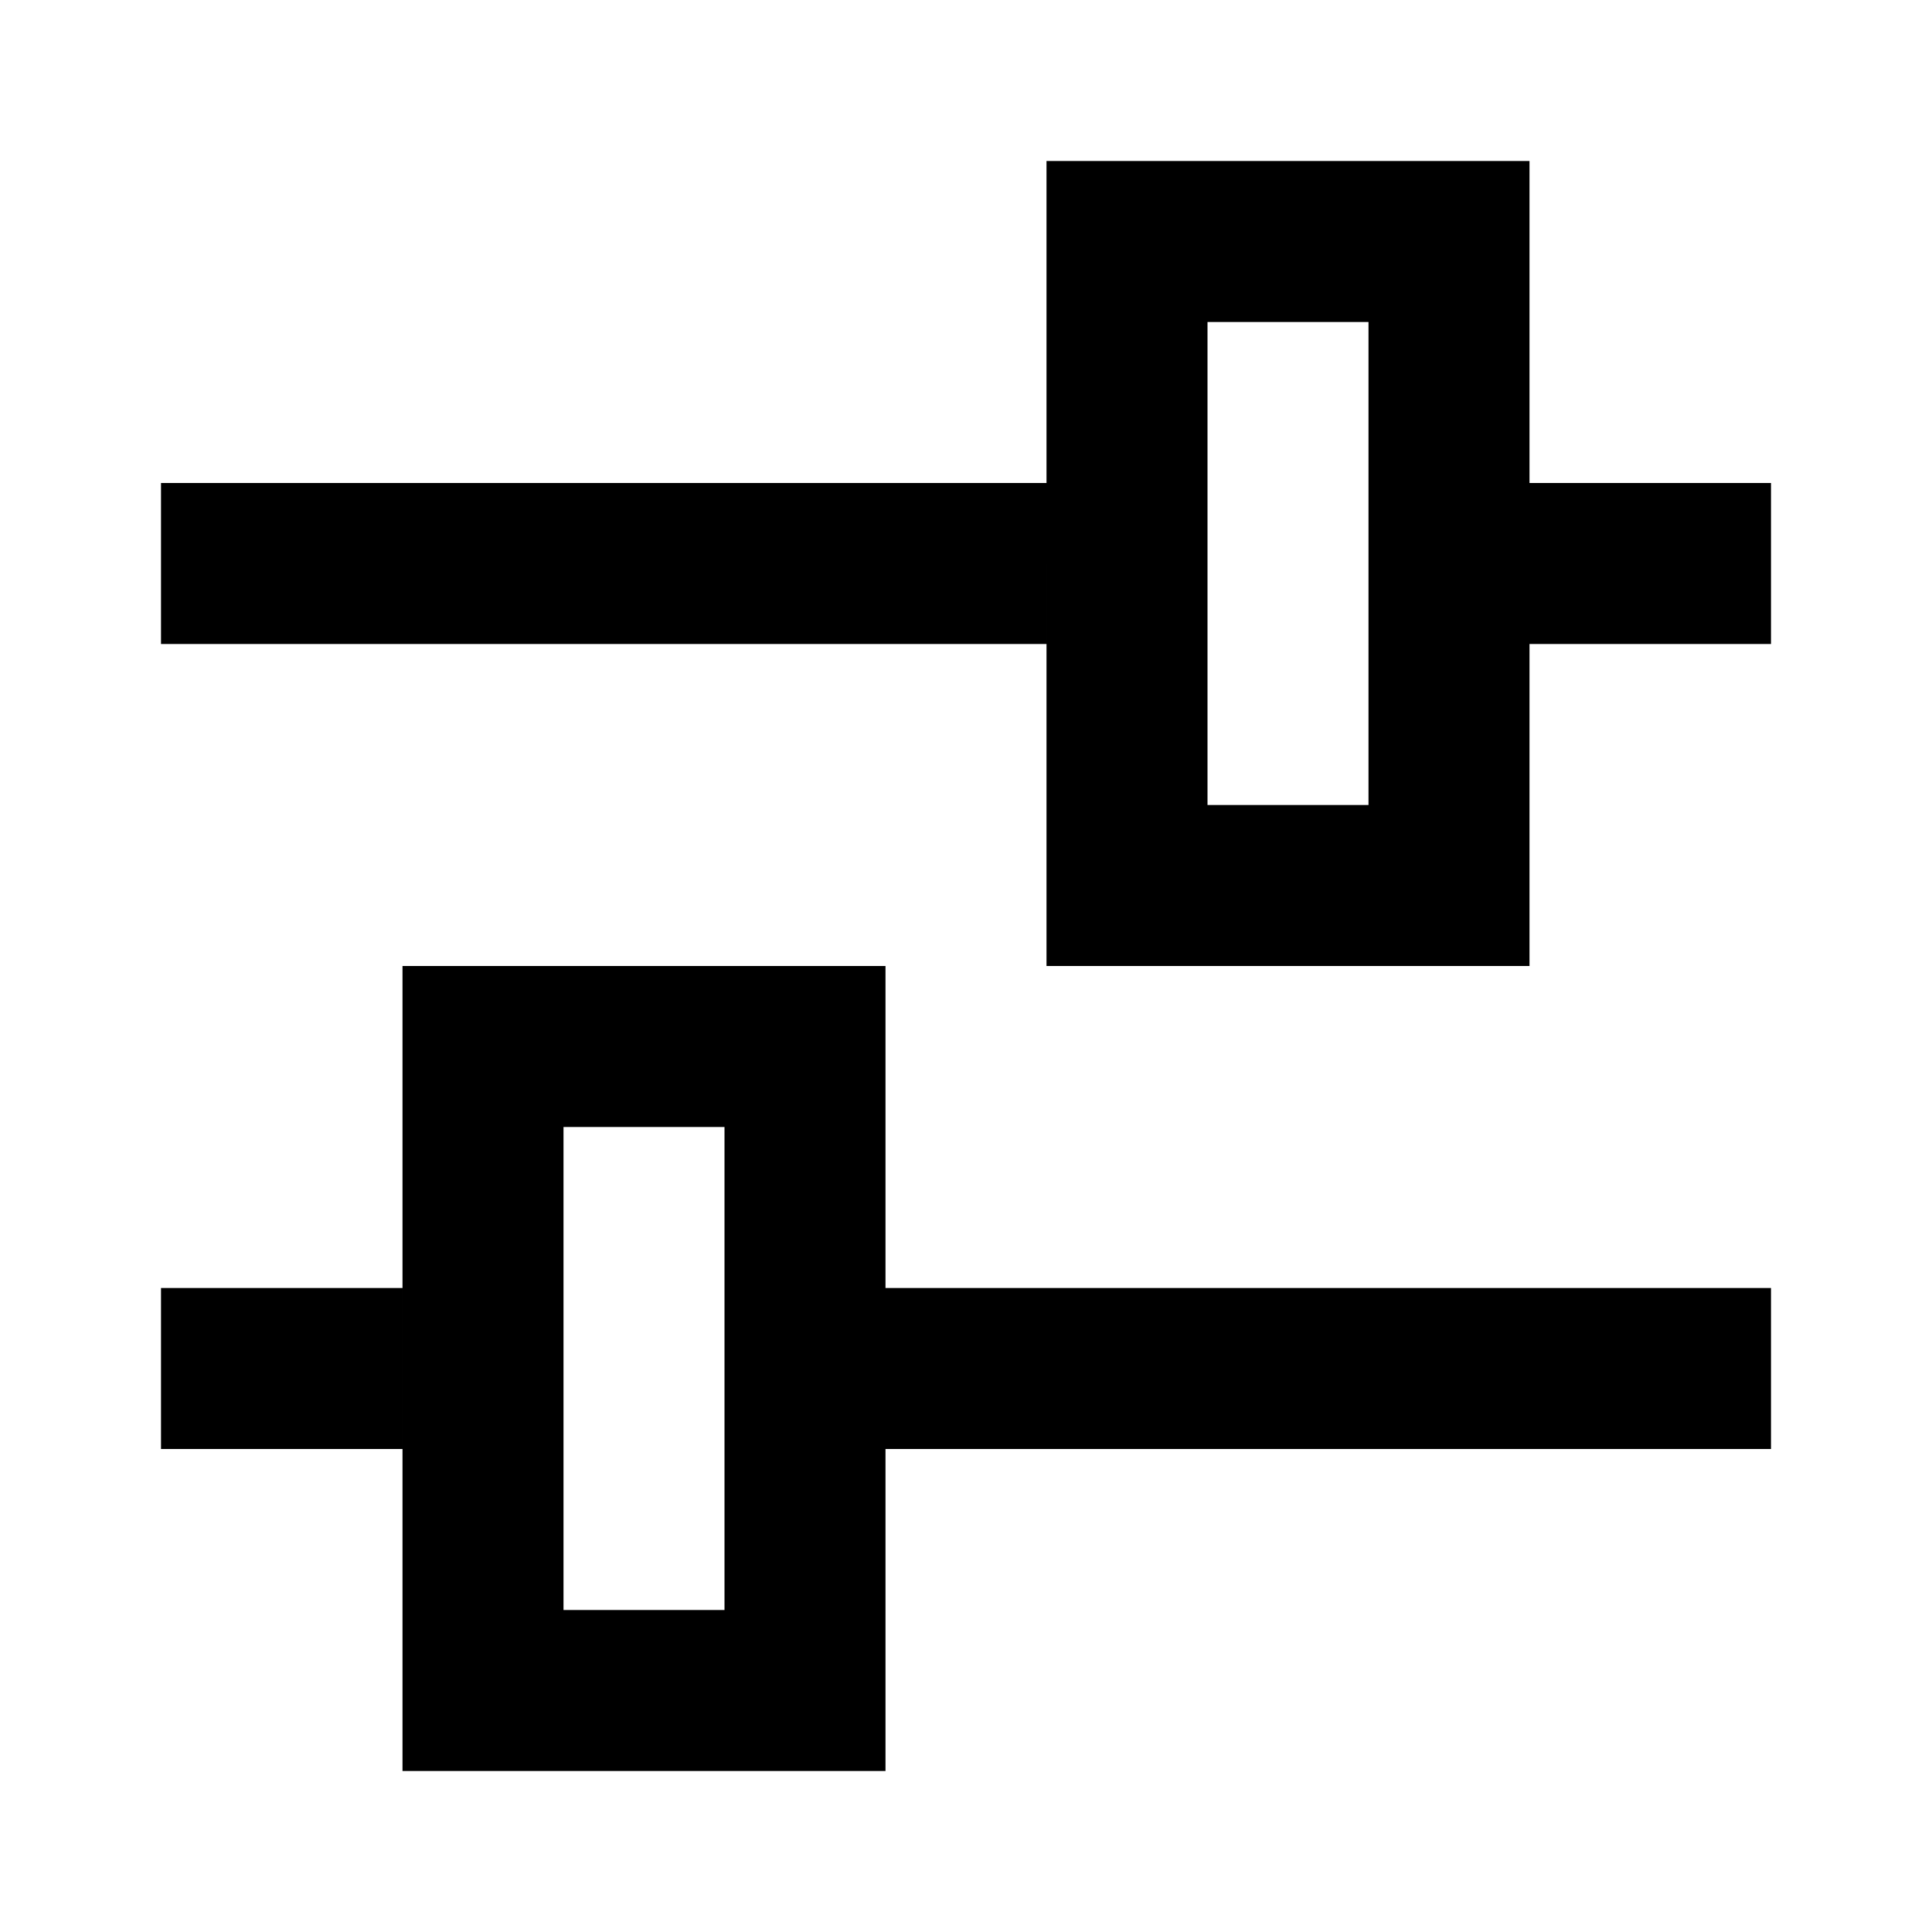 <svg xmlns="http://www.w3.org/2000/svg" fill="currentColor" viewBox="0 0 12 12"><path fill-rule="evenodd" d="M6.5 3H1v1h5.5V3Zm3 1H11V3H9.5v1Zm-1-2h-1v3h1V2Zm-2-1v5h3V1h-3Zm-4 7H1v1h1.5V8Zm3 1H11V8H5.5v1Zm-1-2h-1v3h1V7Zm-2-1v5h3V6h-3Z" clip-rule="evenodd"/></svg>